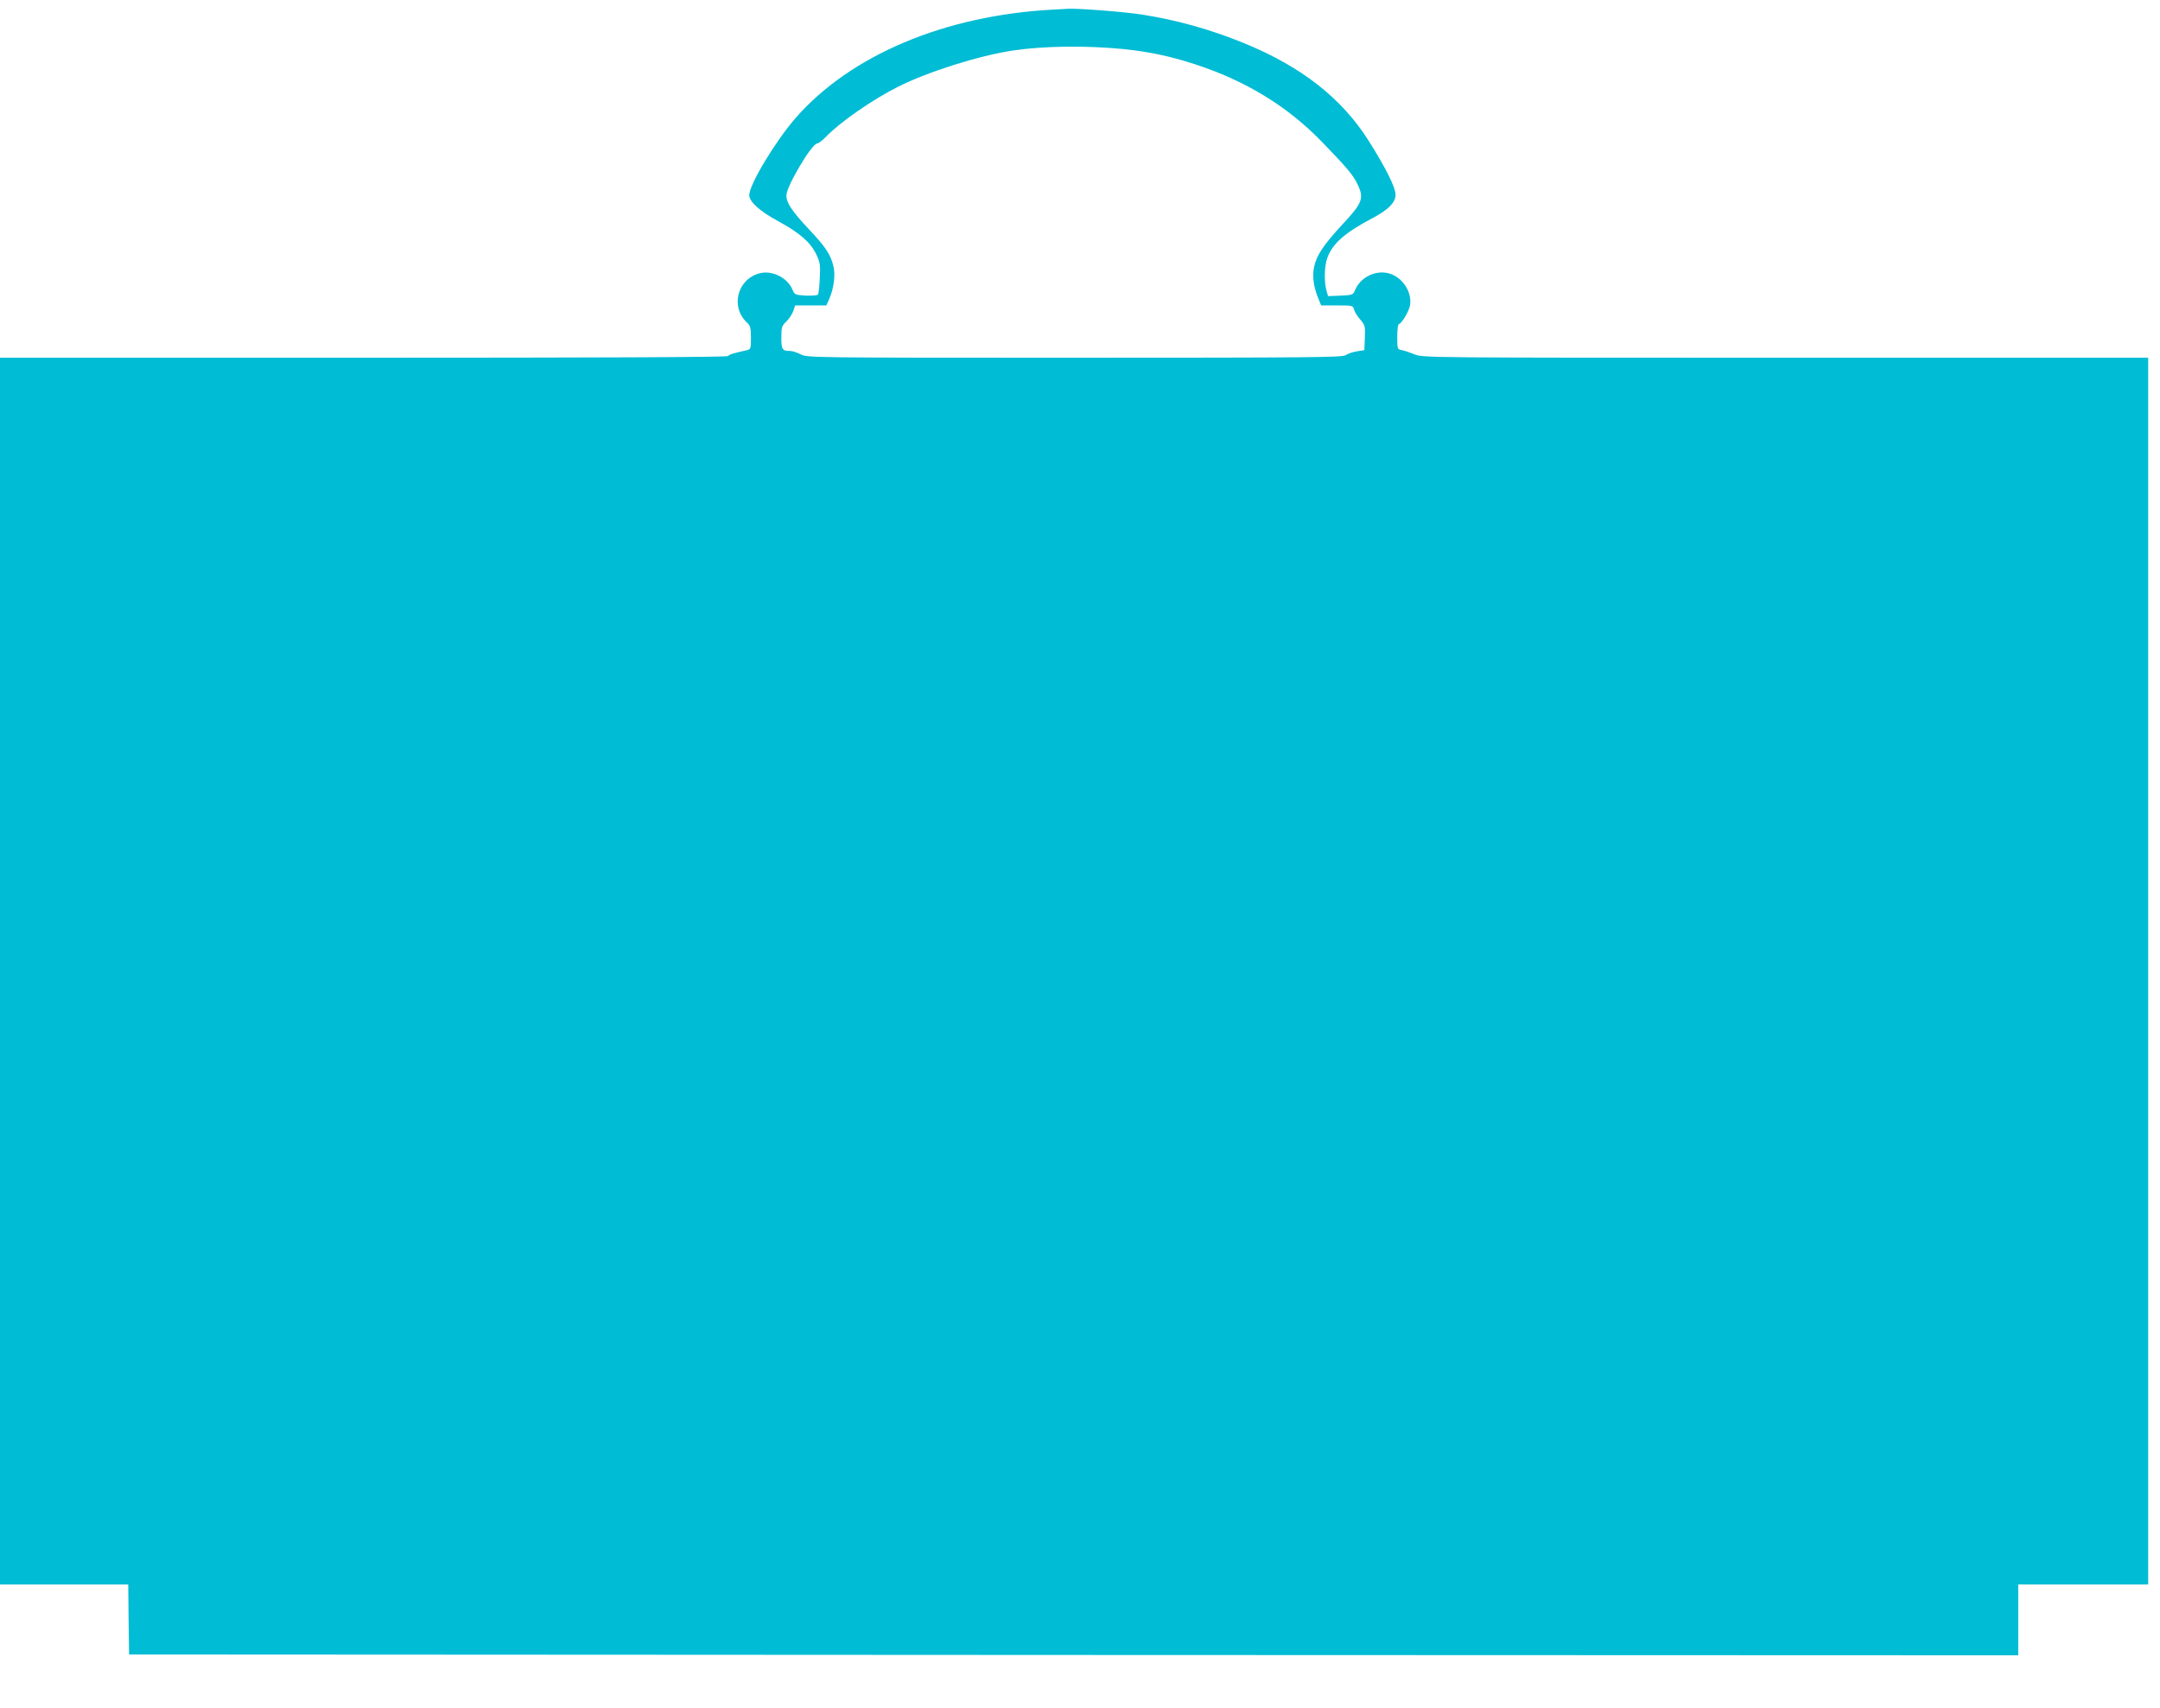 <?xml version="1.0" standalone="no"?>
<!DOCTYPE svg PUBLIC "-//W3C//DTD SVG 20010904//EN"
 "http://www.w3.org/TR/2001/REC-SVG-20010904/DTD/svg10.dtd">
<svg version="1.0" xmlns="http://www.w3.org/2000/svg"
 width="1280pt" height="1012pt" viewBox="0 0 1280 1012"
 preserveAspectRatio="xMidYMid meet">
<g transform="translate(0,1012) scale(0.1,-0.1)"
fill="#00bcd4" stroke="none">
<path d="M6240 10063 c-642 -34 -1200 -270 -1526 -643 -121 -140 -274 -394
-274 -457 0 -38 63 -95 170 -153 127 -69 191 -124 226 -195 24 -50 26 -63 22
-143 -2 -48 -7 -92 -10 -97 -3 -6 -36 -8 -72 -7 -64 4 -67 5 -80 36 -30 71
-121 116 -196 96 -133 -36 -173 -202 -71 -294 17 -16 21 -31 21 -87 0 -67 -1
-69 -27 -75 -76 -17 -103 -25 -108 -34 -4 -7 -775 -10 -2161 -10 l-2154 0 0
-3635 0 -3635 380 0 380 0 2 -207 3 -208 5598 -3 5597 -2 0 210 0 210 385 0
385 0 0 3635 0 3635 -2147 0 c-2105 0 -2149 0 -2198 19 -27 11 -62 23 -77 26
-28 5 -28 7 -28 80 0 43 4 75 10 75 14 0 57 70 65 107 16 79 -43 171 -125 193
-79 21 -168 -23 -200 -99 -11 -28 -15 -30 -86 -33 l-74 -3 -10 35 c-14 52 -12
142 5 190 31 87 104 151 275 241 88 47 130 90 130 135 0 43 -58 159 -159 319
-159 252 -397 439 -736 578 -199 82 -403 139 -610 171 -103 16 -373 37 -435
34 -19 -1 -60 -3 -90 -5z m420 -234 c146 -15 274 -42 416 -88 306 -99 554
-251 759 -463 152 -157 186 -198 213 -257 35 -77 24 -106 -90 -228 -114 -123
-154 -183 -170 -251 -13 -58 -4 -124 26 -195 l15 -37 94 0 c93 0 95 -1 101
-25 3 -13 20 -40 37 -59 28 -33 30 -39 27 -108 l-3 -73 -44 -7 c-24 -4 -54
-14 -67 -23 -21 -13 -202 -15 -1607 -15 -1563 0 -1583 0 -1622 20 -22 11 -49
20 -61 20 -48 0 -54 8 -54 79 0 62 3 70 30 96 16 15 34 43 41 62 l11 33 92 0
93 0 17 38 c26 60 37 138 26 189 -17 74 -45 117 -149 227 -99 106 -131 154
-131 198 0 53 151 308 183 308 7 0 29 16 48 36 84 88 276 222 429 299 178 90
483 186 685 216 184 27 429 30 655 8z"/>
</g>
</svg>
